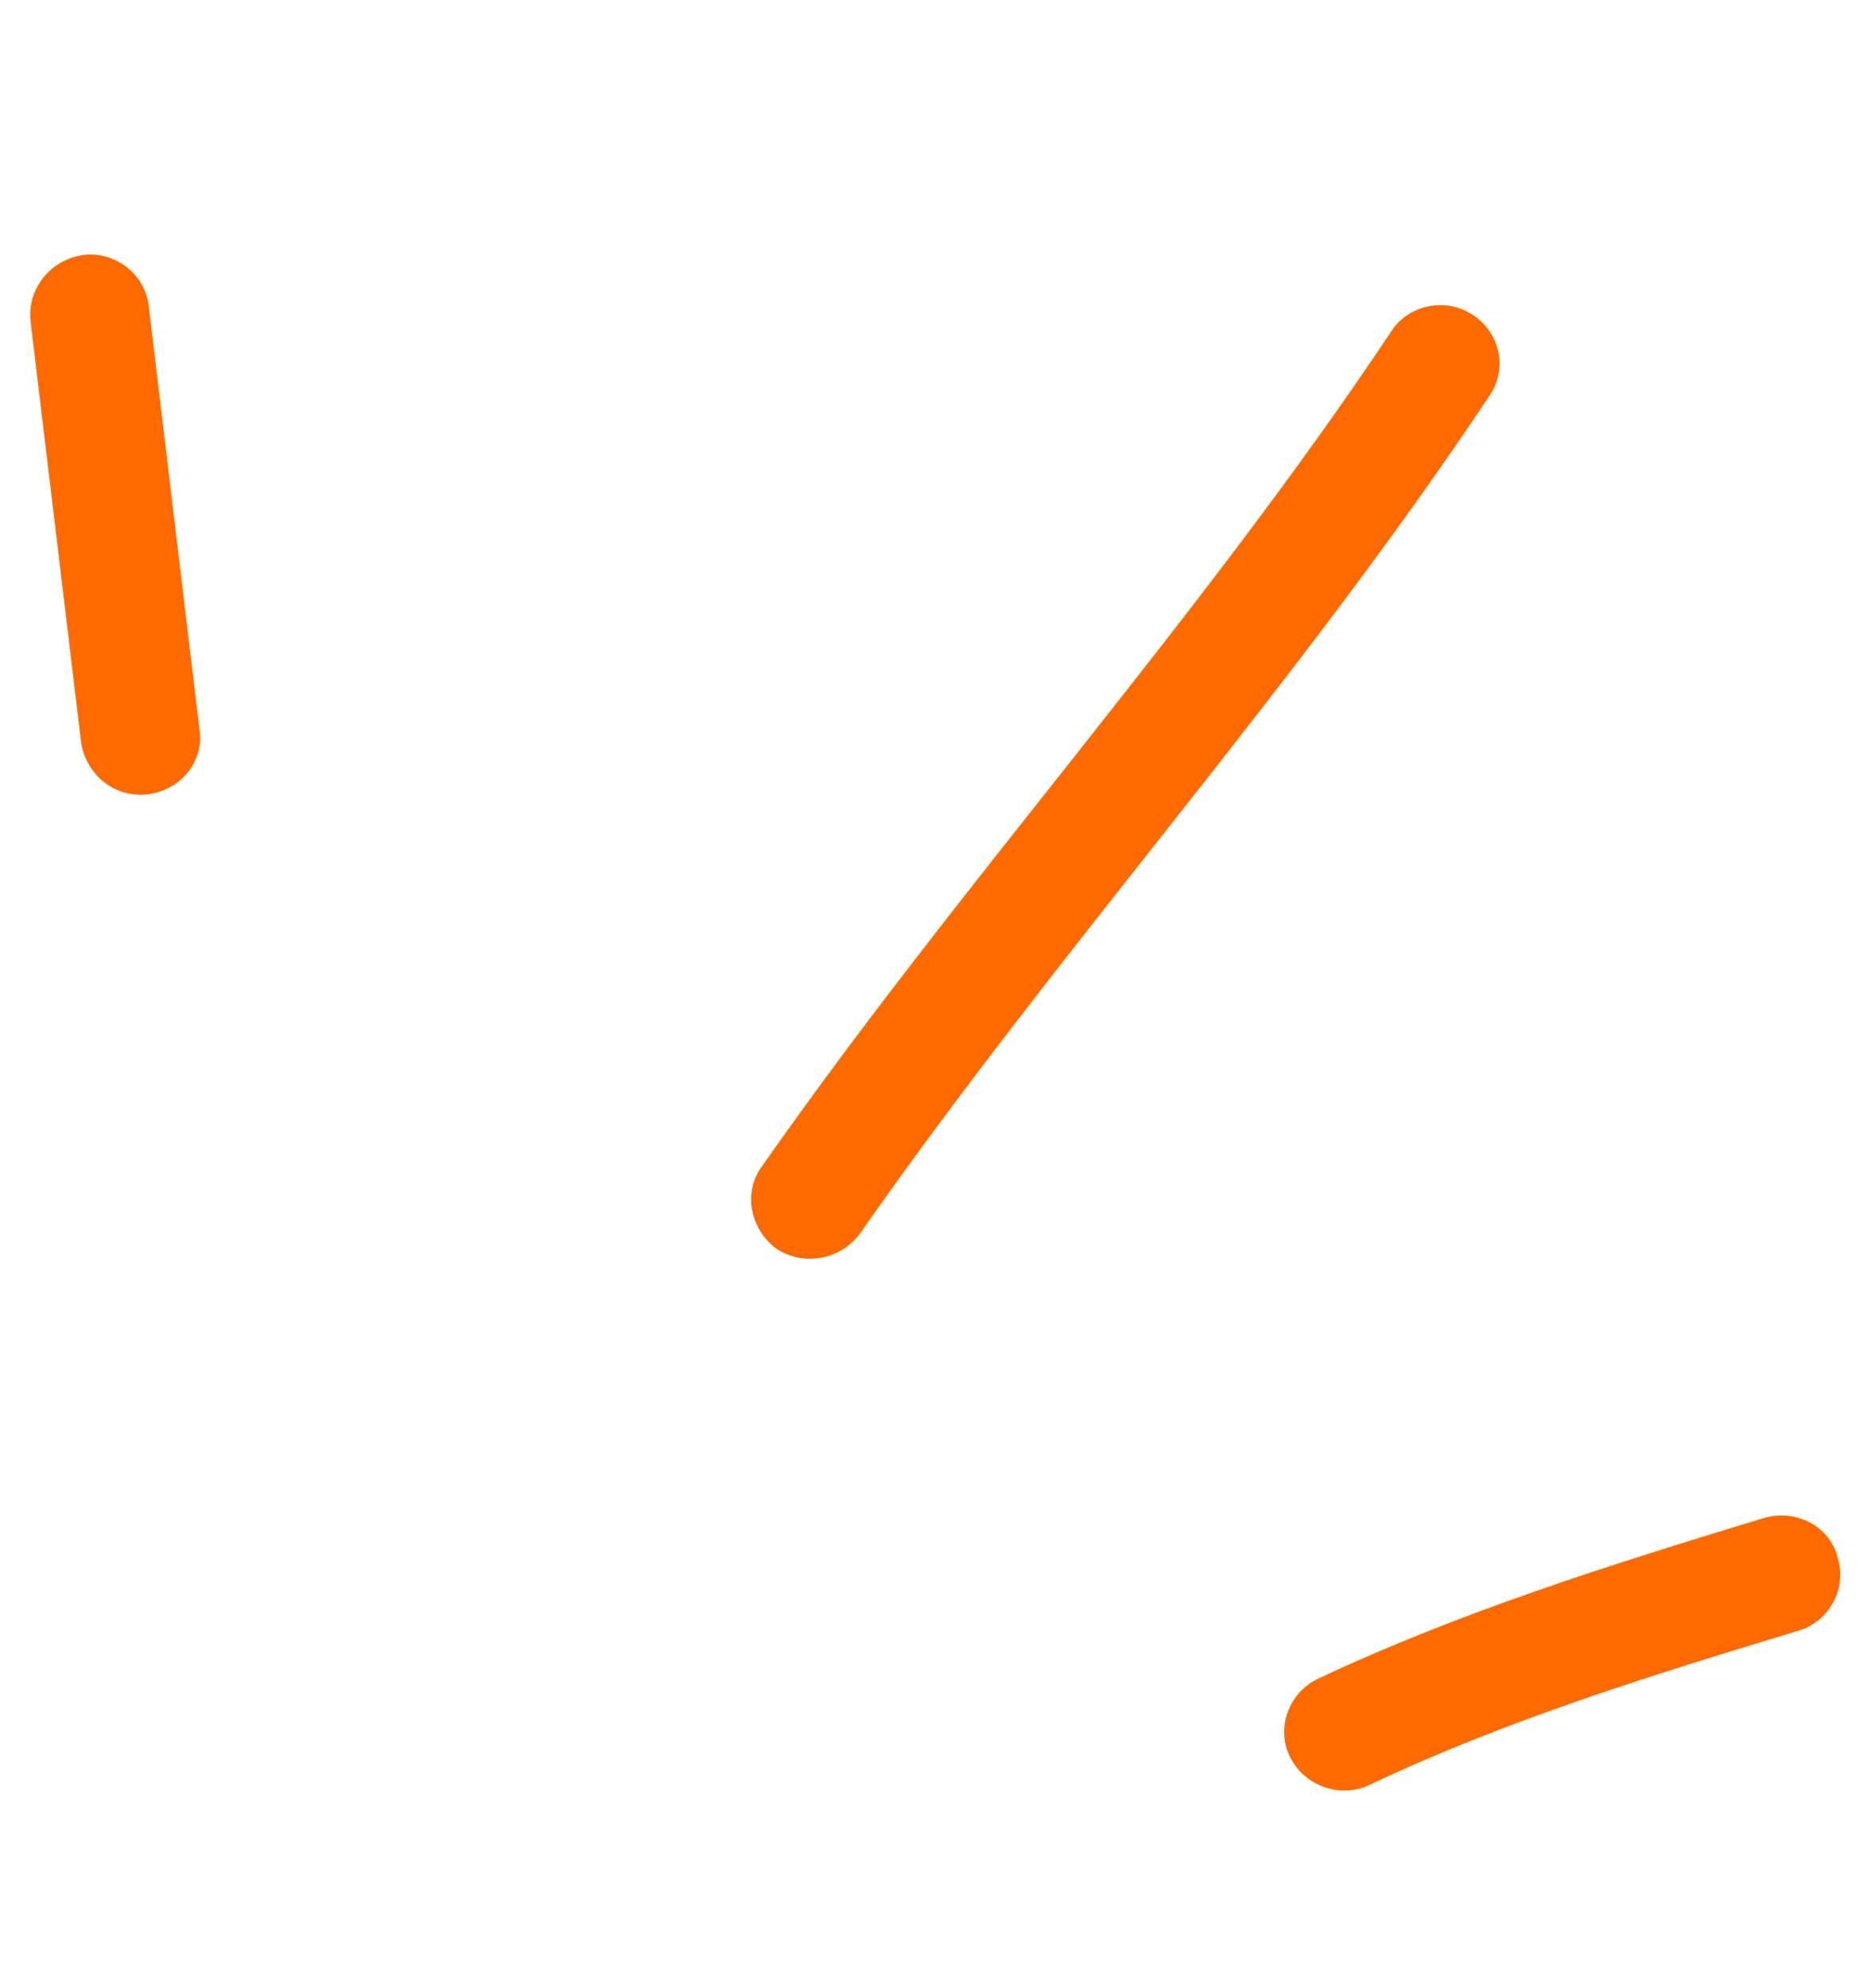 <svg xmlns="http://www.w3.org/2000/svg" width="32" height="34" viewBox="0 0 32 34" fill="none"><path fill-rule="evenodd" clip-rule="evenodd" d="M22.538 28.71C24.983 27.559 27.608 26.739 30.158 25.963C30.707 25.798 31.294 26.094 31.427 26.629C31.601 27.158 31.284 27.724 30.775 27.882C28.303 28.631 25.755 29.417 23.427 30.522C22.931 30.76 22.317 30.55 22.066 30.051C21.816 29.552 22.043 28.949 22.538 28.71Z" fill="#FF6A00"></path><path fill-rule="evenodd" clip-rule="evenodd" d="M13.03 19.948C16.446 15.073 20.475 10.645 23.792 5.672C24.084 5.21 24.722 5.079 25.187 5.383C25.652 5.688 25.8 6.309 25.467 6.778C22.153 11.763 18.126 16.203 14.712 21.09C14.378 21.549 13.737 21.664 13.271 21.349C12.844 21.028 12.696 20.407 13.03 19.948Z" fill="#FF6A00"></path><path fill-rule="evenodd" clip-rule="evenodd" d="M2.545 5.245C2.833 7.65 3.122 10.056 3.41 12.463C3.504 13.009 3.095 13.513 2.529 13.583C1.963 13.652 1.482 13.256 1.389 12.709C1.1 10.299 0.81 7.89 0.521 5.48C0.468 4.927 0.877 4.426 1.444 4.359C1.97 4.3 2.491 4.692 2.545 5.245Z" fill="#FF6A00"></path></svg>
